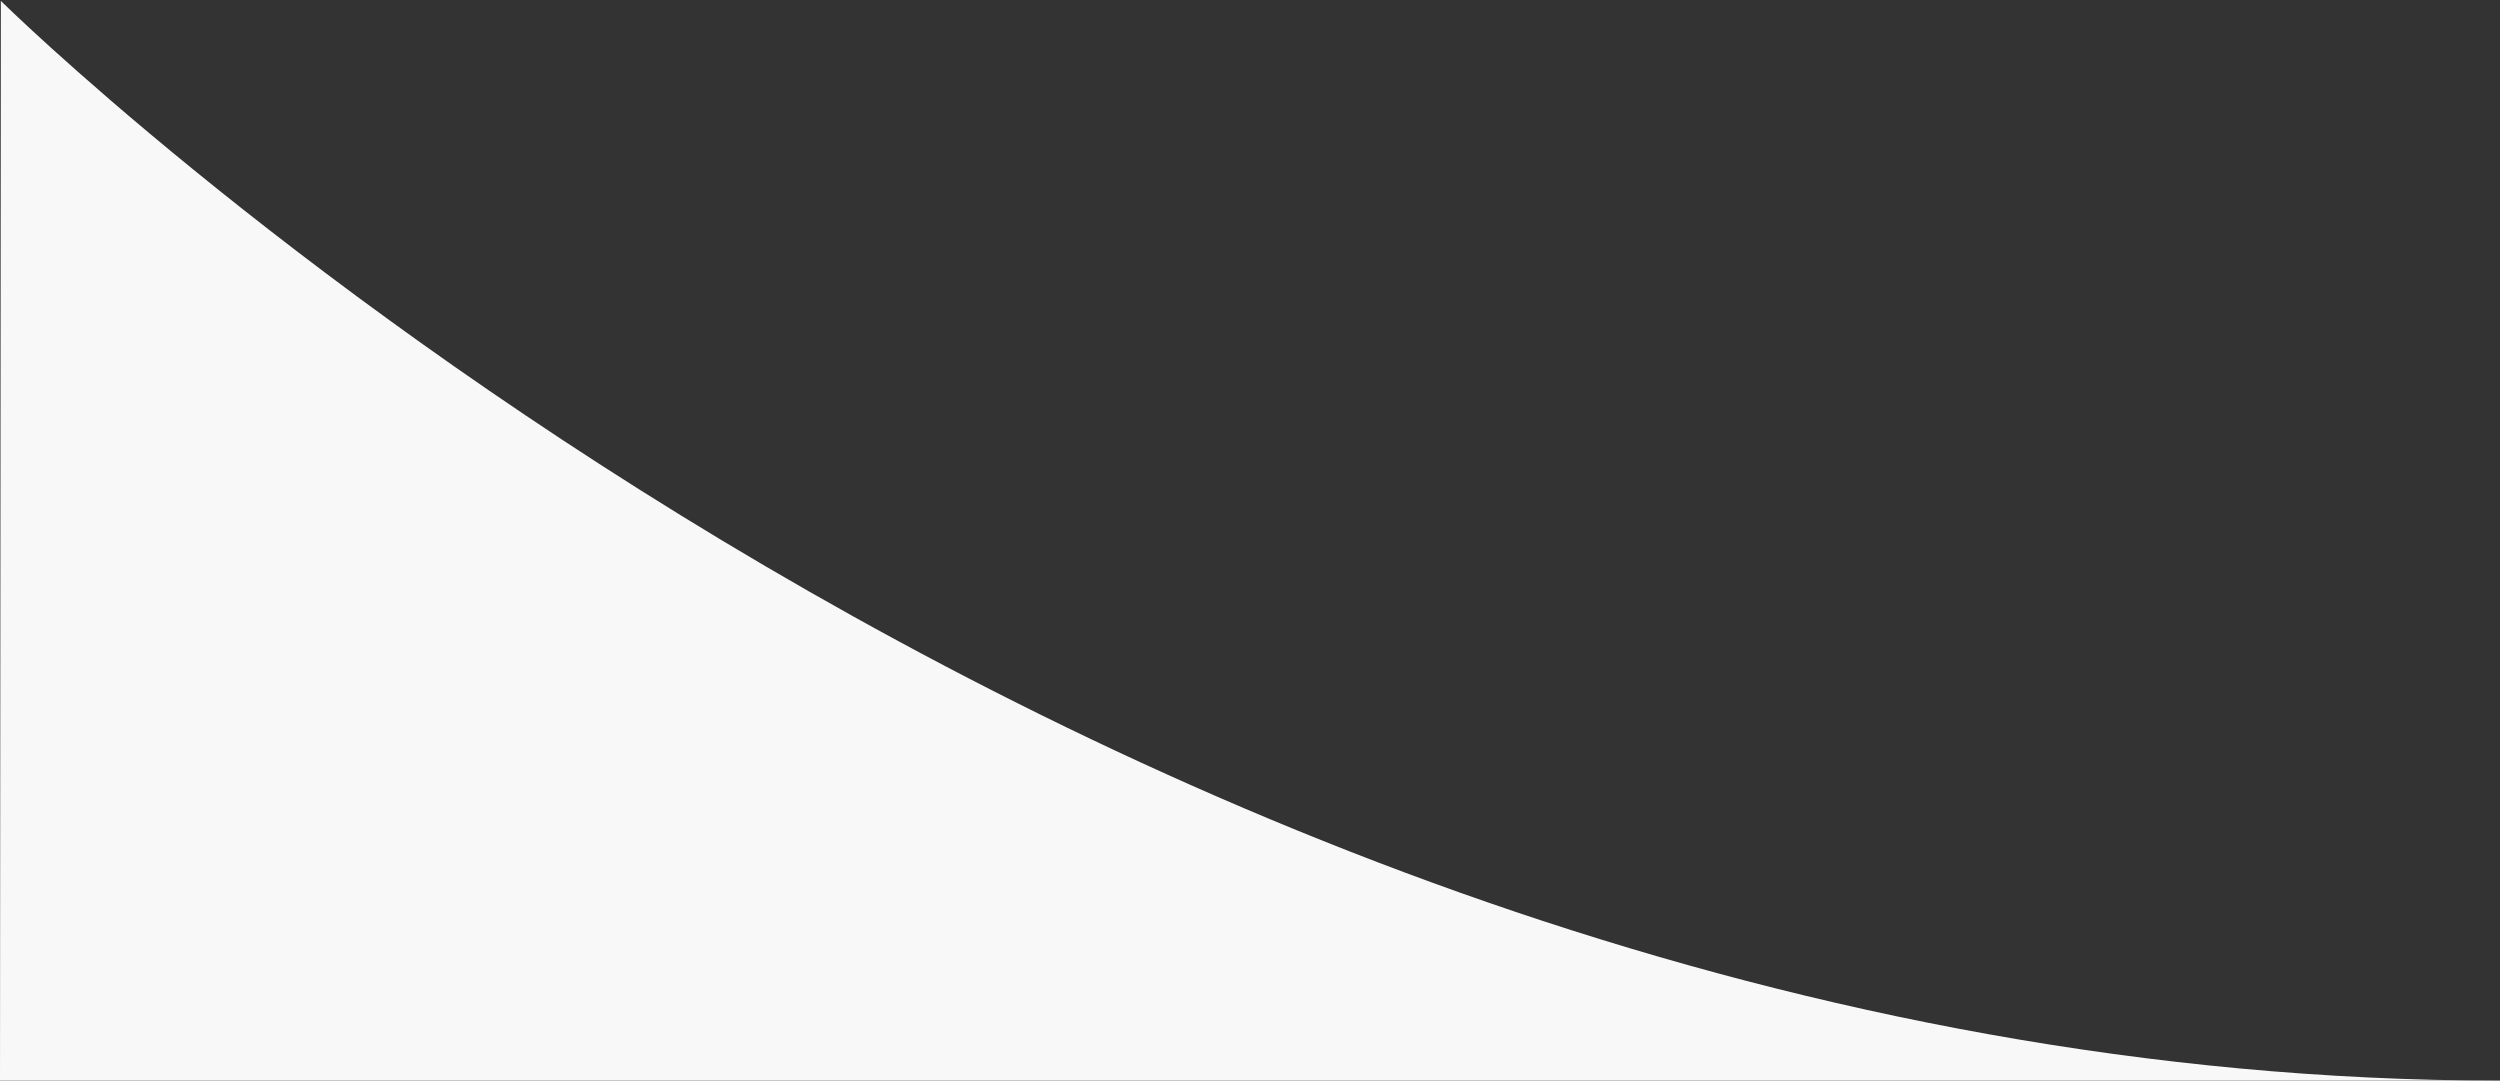 <svg id="Grupo_307" data-name="Grupo 307" xmlns="http://www.w3.org/2000/svg" xmlns:xlink="http://www.w3.org/1999/xlink" width="522.814" height="225.983" viewBox="0 0 522.814 225.983">
  <rect x="0" y="0" width="522.814" height="225.983" fill="#333333" stroke="none"/>
  <defs>
    <clipPath id="clip-path">
      <rect id="Rectángulo_146" data-name="Rectángulo 146" width="522.814" height="225.983" fill="#f8f8f8"/>
    </clipPath>
  </defs>
  <g id="Grupo_181" data-name="Grupo 181" clip-path="url(#clip-path)">
    <path id="Trazado_183" data-name="Trazado 183" d="M.18,0S228.426,225.792,522.814,225.792H0Z" transform="translate(0 0.191)" fill="#f8f8f8"/>
  </g>
</svg>
